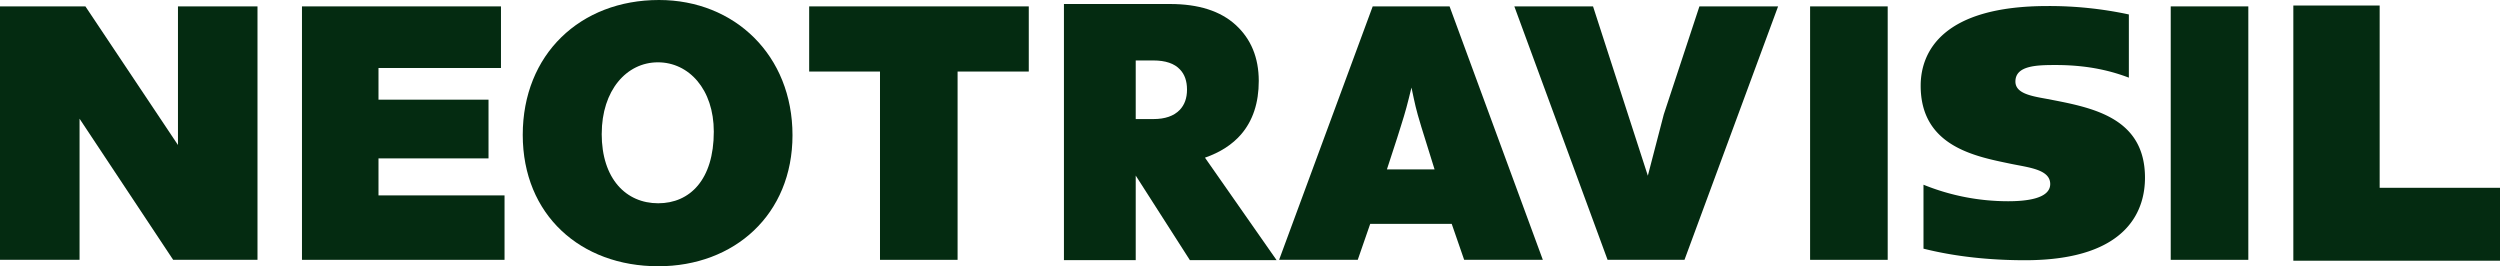 <svg id="Слой_1" data-name="Слой 1" xmlns="http://www.w3.org/2000/svg" viewBox="0 0 1978.5 210.71"><defs><style>.cls-1{fill:#042b11;}</style></defs><title>logo_green</title><g id="Layer_2" data-name="Layer 2"><g id="Layer_1-2" data-name="Layer 1-2"><polygon class="cls-1" points="396.47 53.81 299.54 53.81 299.54 78.88 386.61 78.88 386.61 125.35 299.54 125.35 299.54 154.64 399.29 154.64 399.29 205.63 238.98 205.63 238.98 5.06 396.47 5.06 396.47 53.81"/><path class="cls-1" d="M627.18,107c0,62.8-46,103.71-106.23,103.71-61.41,0-107.25-40.61-107.25-104C413.7,43,459.25,0,521.51,0c60,0,105.67,43.88,105.67,107m-151-1.13c0,35.77,19.37,55,44.72,55,25.07,0,44-18.65,44-56.68,0-33.52-19.73-54.87-44.24-54.87-24.8,0-44.45,22.2-44.45,56.56"/><polygon class="cls-1" points="814.17 56.62 757.83 56.62 757.83 205.63 696.43 205.63 696.43 56.62 640.38 56.62 640.38 5.06 814.17 5.06 814.17 56.62"/><path class="cls-1" d="M1221,205.63h-62.26l-9.85-28.45h-64.51l-9.86,28.45h-62.24L1086.35,5.06h60.84ZM1124.64,99.72c-4.22-13.8-4.79-17.19-7.6-30.42-3.38,13.8-4.51,18.31-8.45,30.71,0,0-4.23,13.78-11,34.07h37.73c-3.66-11.55-10.7-34.36-10.7-34.36"/><polygon class="cls-1" points="1198.45 5.06 1260.73 5.06 1304.1 139.06 1316.72 90.55 1344.92 5.06 1407.18 5.06 1333.1 205.63 1272.24 205.63 1198.45 5.06"/><polygon class="cls-1" points="203.78 205.62 137.04 205.62 62.96 93.95 62.96 205.62 0 205.62 0 5.08 67.61 5.08 140.84 114.75 140.84 5.08 203.78 5.08 203.78 205.62"/><path class="cls-1" d="M1010.3,205.88H941.68l-42.87-66.94v66.94H842V3.17h84q33.87,0,52,16.64T996.19,64q0,26-13.9,42.24-10.44,12.16-28.68,18.54Zm-70.9-135q0-10.06-5.51-15.84c-4.43-4.8-11.51-7.2-21.16-7.2H898.81V94.23h13.92q13.9,0,20.87-7.2,5.8-6,5.8-16.12"/><path class="cls-1" d="M1684.79,61.46c-12.49-4.74-30.84-10-57.79-10-14.73,0-32,.27-32,13.06,0,9.16,11.69,11.39,24.18,13.61,34.44,6.67,78.36,13.61,78.36,62.52,0,22-10,65.29-95,65.29-19.45,0-49.47-1.39-80.29-9.16V146.19a178.08,178.08,0,0,0,66.94,13.07c13.35,0,33.35-1.68,33.35-13.62,0-11.67-17.22-13.06-31.68-16.11-28.06-5.84-70.84-13.9-70.84-61.69,0-27.22,17.77-63.06,100.3-63.06a300.12,300.12,0,0,1,64.46,6.66v50Z"/><polygon class="cls-1" points="1814.95 4.37 1883.26 4.37 1883.26 148.62 1978.5 148.62 1978.5 206.33 1814.95 206.33 1814.95 4.37"/><rect class="cls-1" x="1432.51" y="5.06" width="61.41" height="200.57"/><rect class="cls-1" x="1717.91" y="5.06" width="61.41" height="200.57"/></g></g></svg>